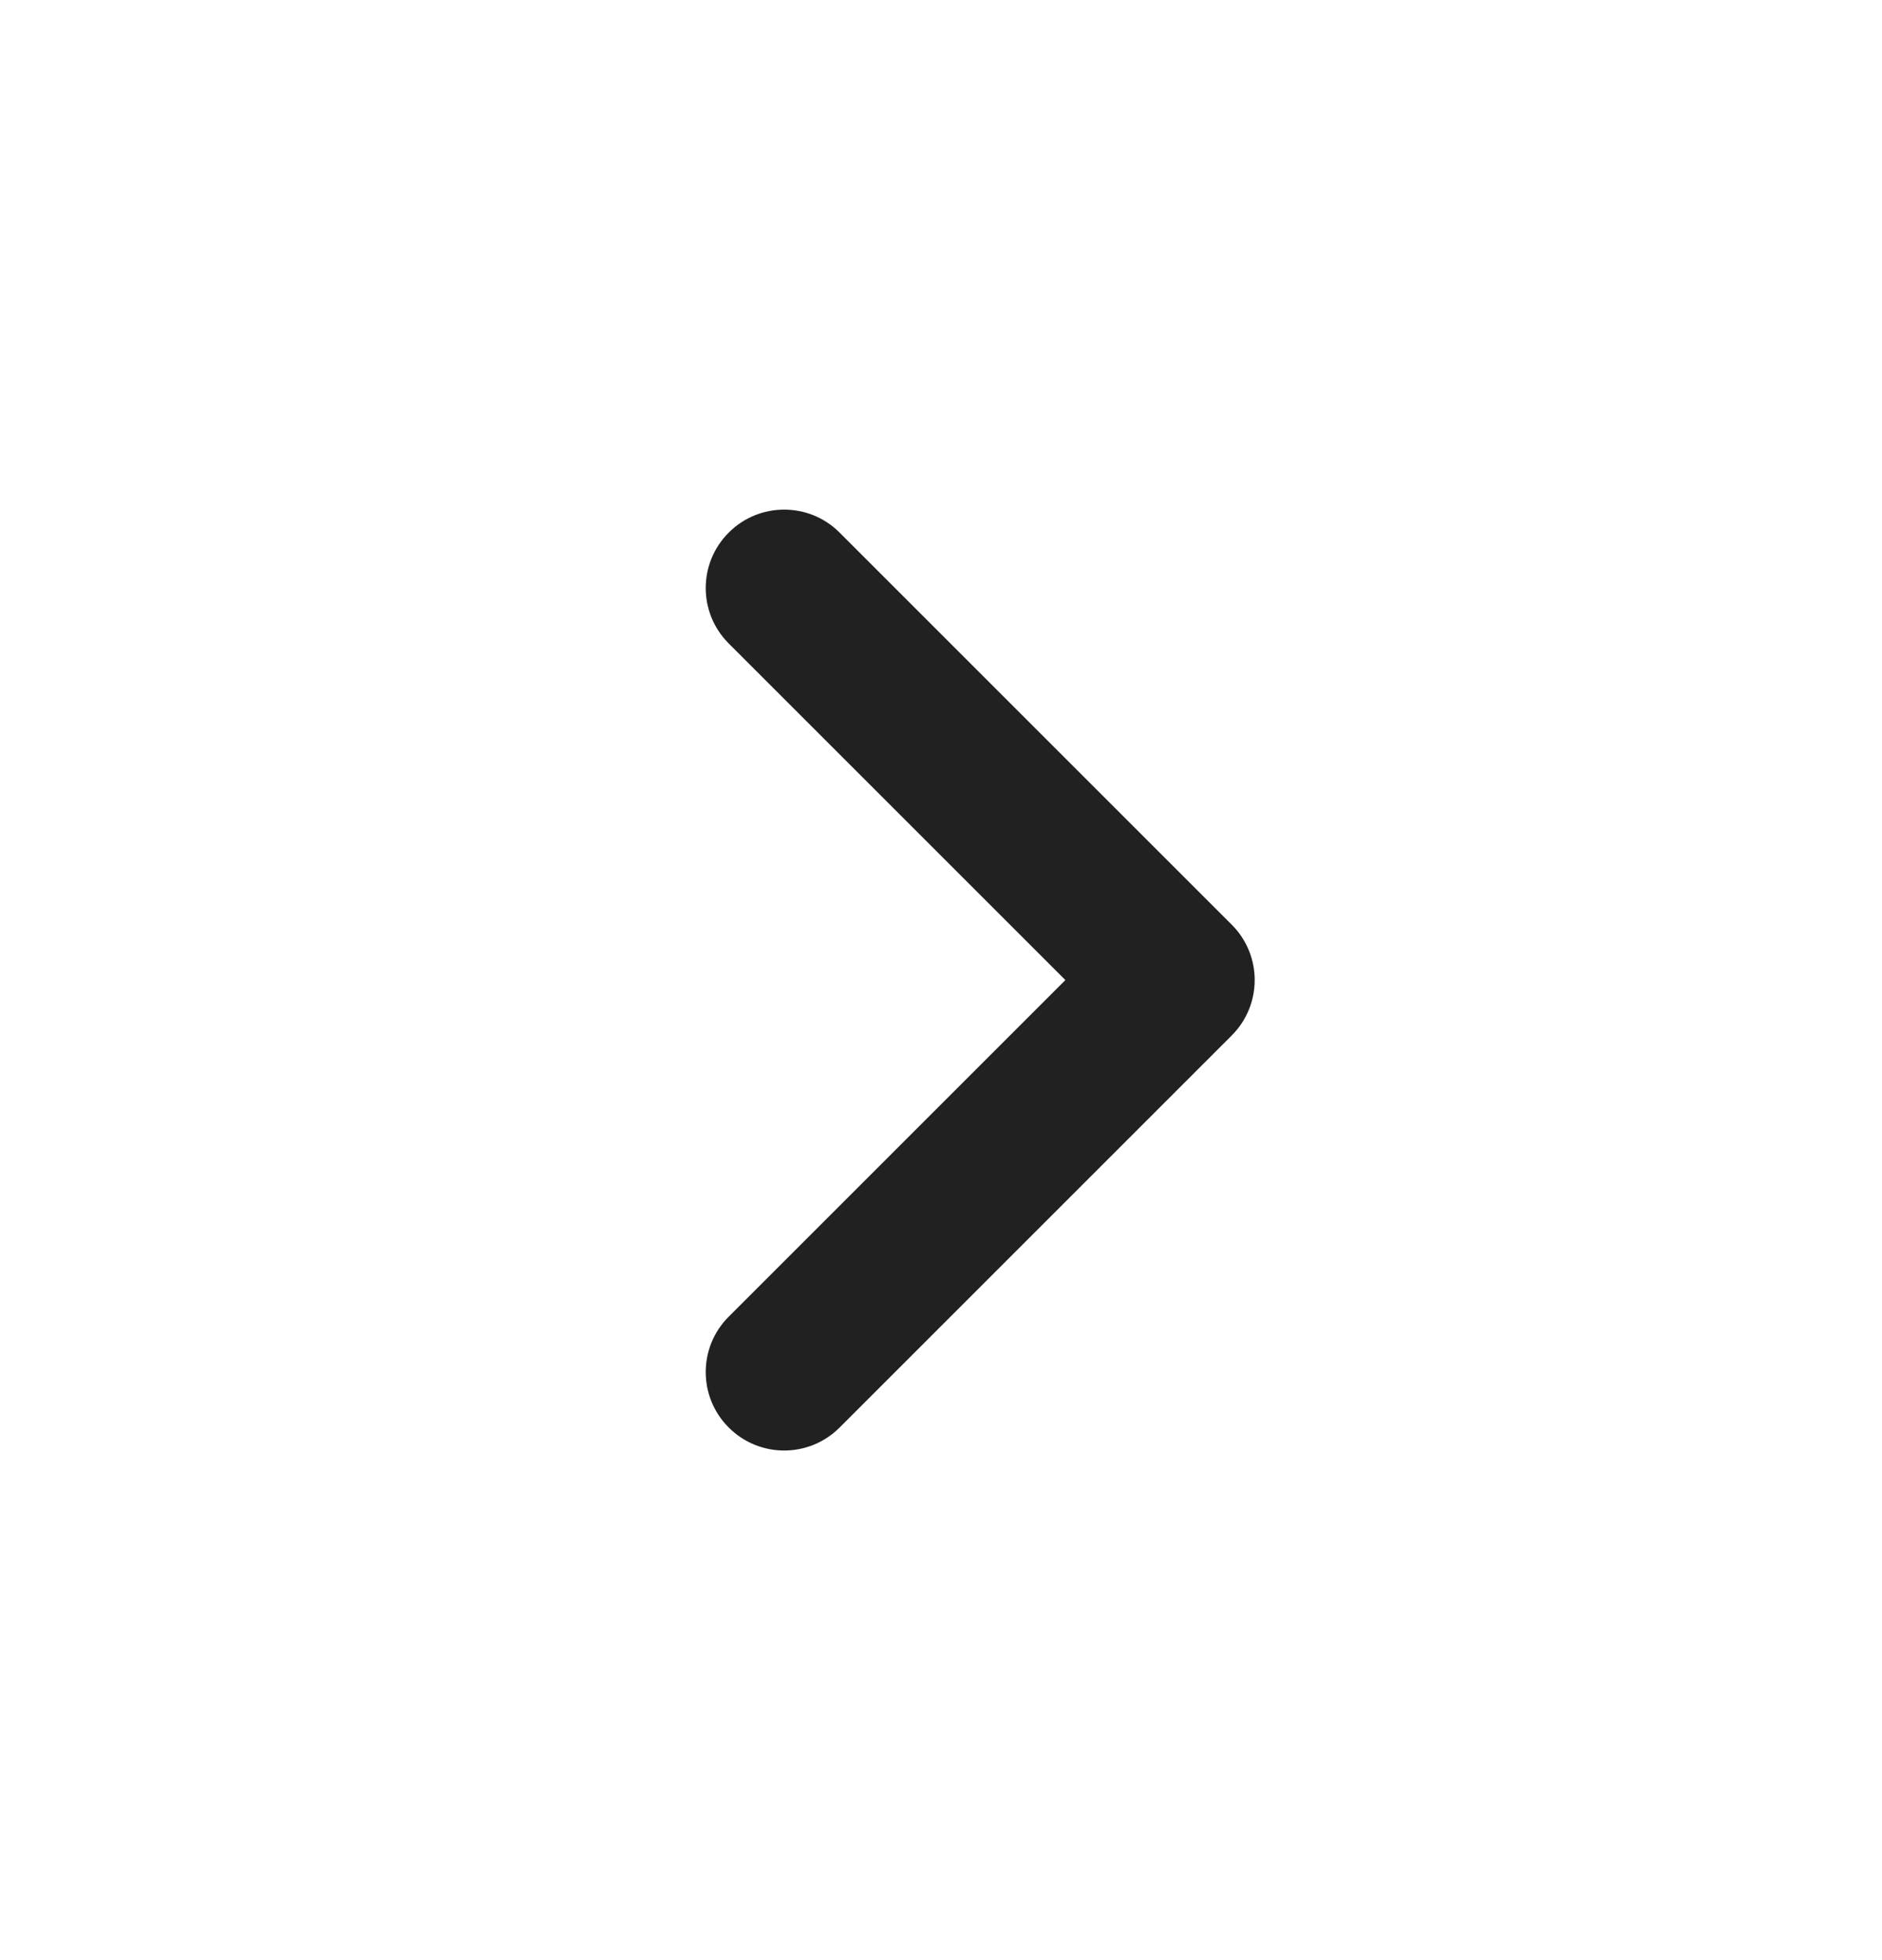 <svg width="24" height="25" viewBox="0 0 24 25" fill="none" xmlns="http://www.w3.org/2000/svg">
<path fill-rule="evenodd" clip-rule="evenodd" d="M9.293 6.793C9.683 6.402 10.317 6.402 10.707 6.793L15.707 11.793C16.098 12.183 16.098 12.817 15.707 13.207L10.707 18.207C10.317 18.598 9.683 18.598 9.293 18.207C8.902 17.817 8.902 17.183 9.293 16.793L13.586 12.5L9.293 8.207C8.902 7.817 8.902 7.183 9.293 6.793Z" fill="#212121"/>
</svg>
